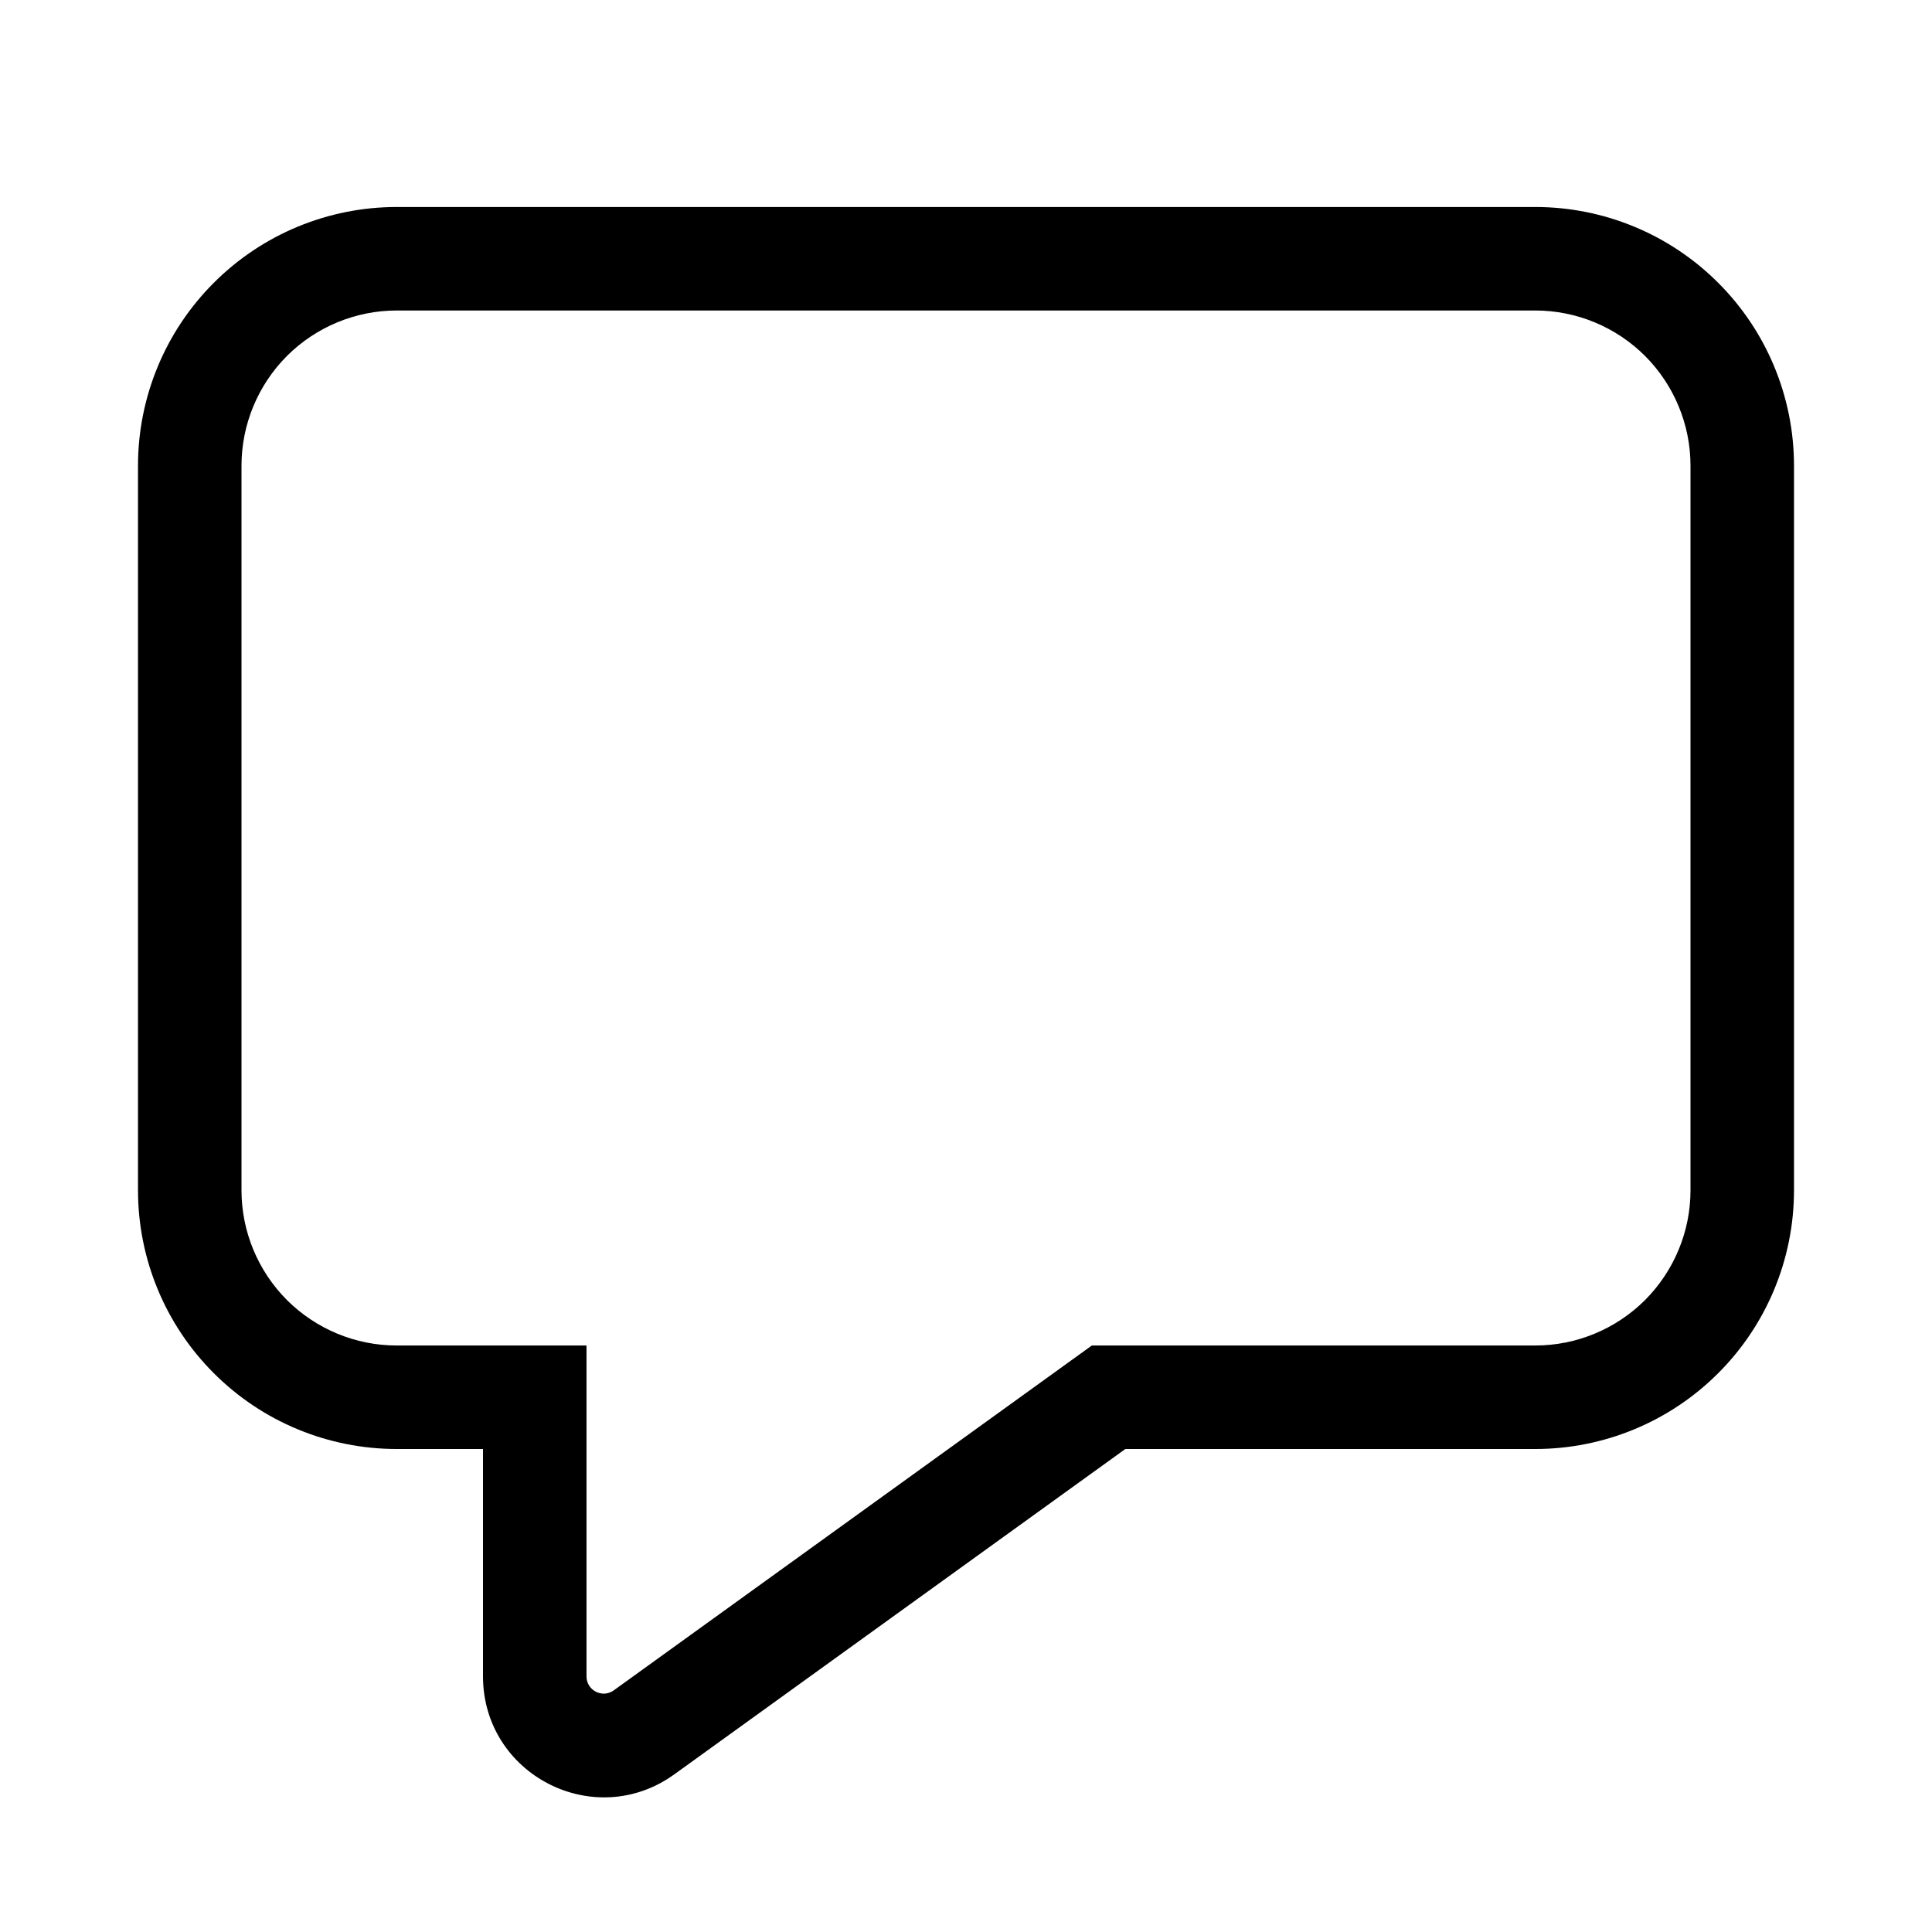 <svg width="21" height="21" viewBox="0 0 21 21" fill="none" xmlns="http://www.w3.org/2000/svg">
<path d="M4.312 3.375C3.865 3.375 3.436 3.553 3.119 3.869C2.803 4.186 2.625 4.615 2.625 5.062V12.938C2.625 13.385 2.803 13.814 3.119 14.131C3.436 14.447 3.865 14.625 4.312 14.625H6.375V18.222C6.375 18.374 6.548 18.463 6.672 18.373L11.868 14.625H16.688C17.135 14.625 17.564 14.447 17.881 14.131C18.197 13.814 18.375 13.385 18.375 12.938V5.062C18.375 4.615 18.197 4.186 17.881 3.869C17.564 3.553 17.135 3.375 16.688 3.375H4.312ZM1.5 5.062C1.5 4.317 1.796 3.601 2.324 3.074C2.851 2.546 3.567 2.25 4.312 2.25H16.688C17.433 2.25 18.149 2.546 18.676 3.074C19.204 3.601 19.5 4.317 19.5 5.062V12.938C19.5 13.683 19.204 14.399 18.676 14.926C18.149 15.454 17.433 15.75 16.688 15.75H12.232L7.33 19.286C6.462 19.913 5.25 19.292 5.25 18.221V15.75H4.312C3.567 15.75 2.851 15.454 2.324 14.926C1.796 14.399 1.5 13.683 1.5 12.938V5.062Z" fill="black"/>
</svg>
